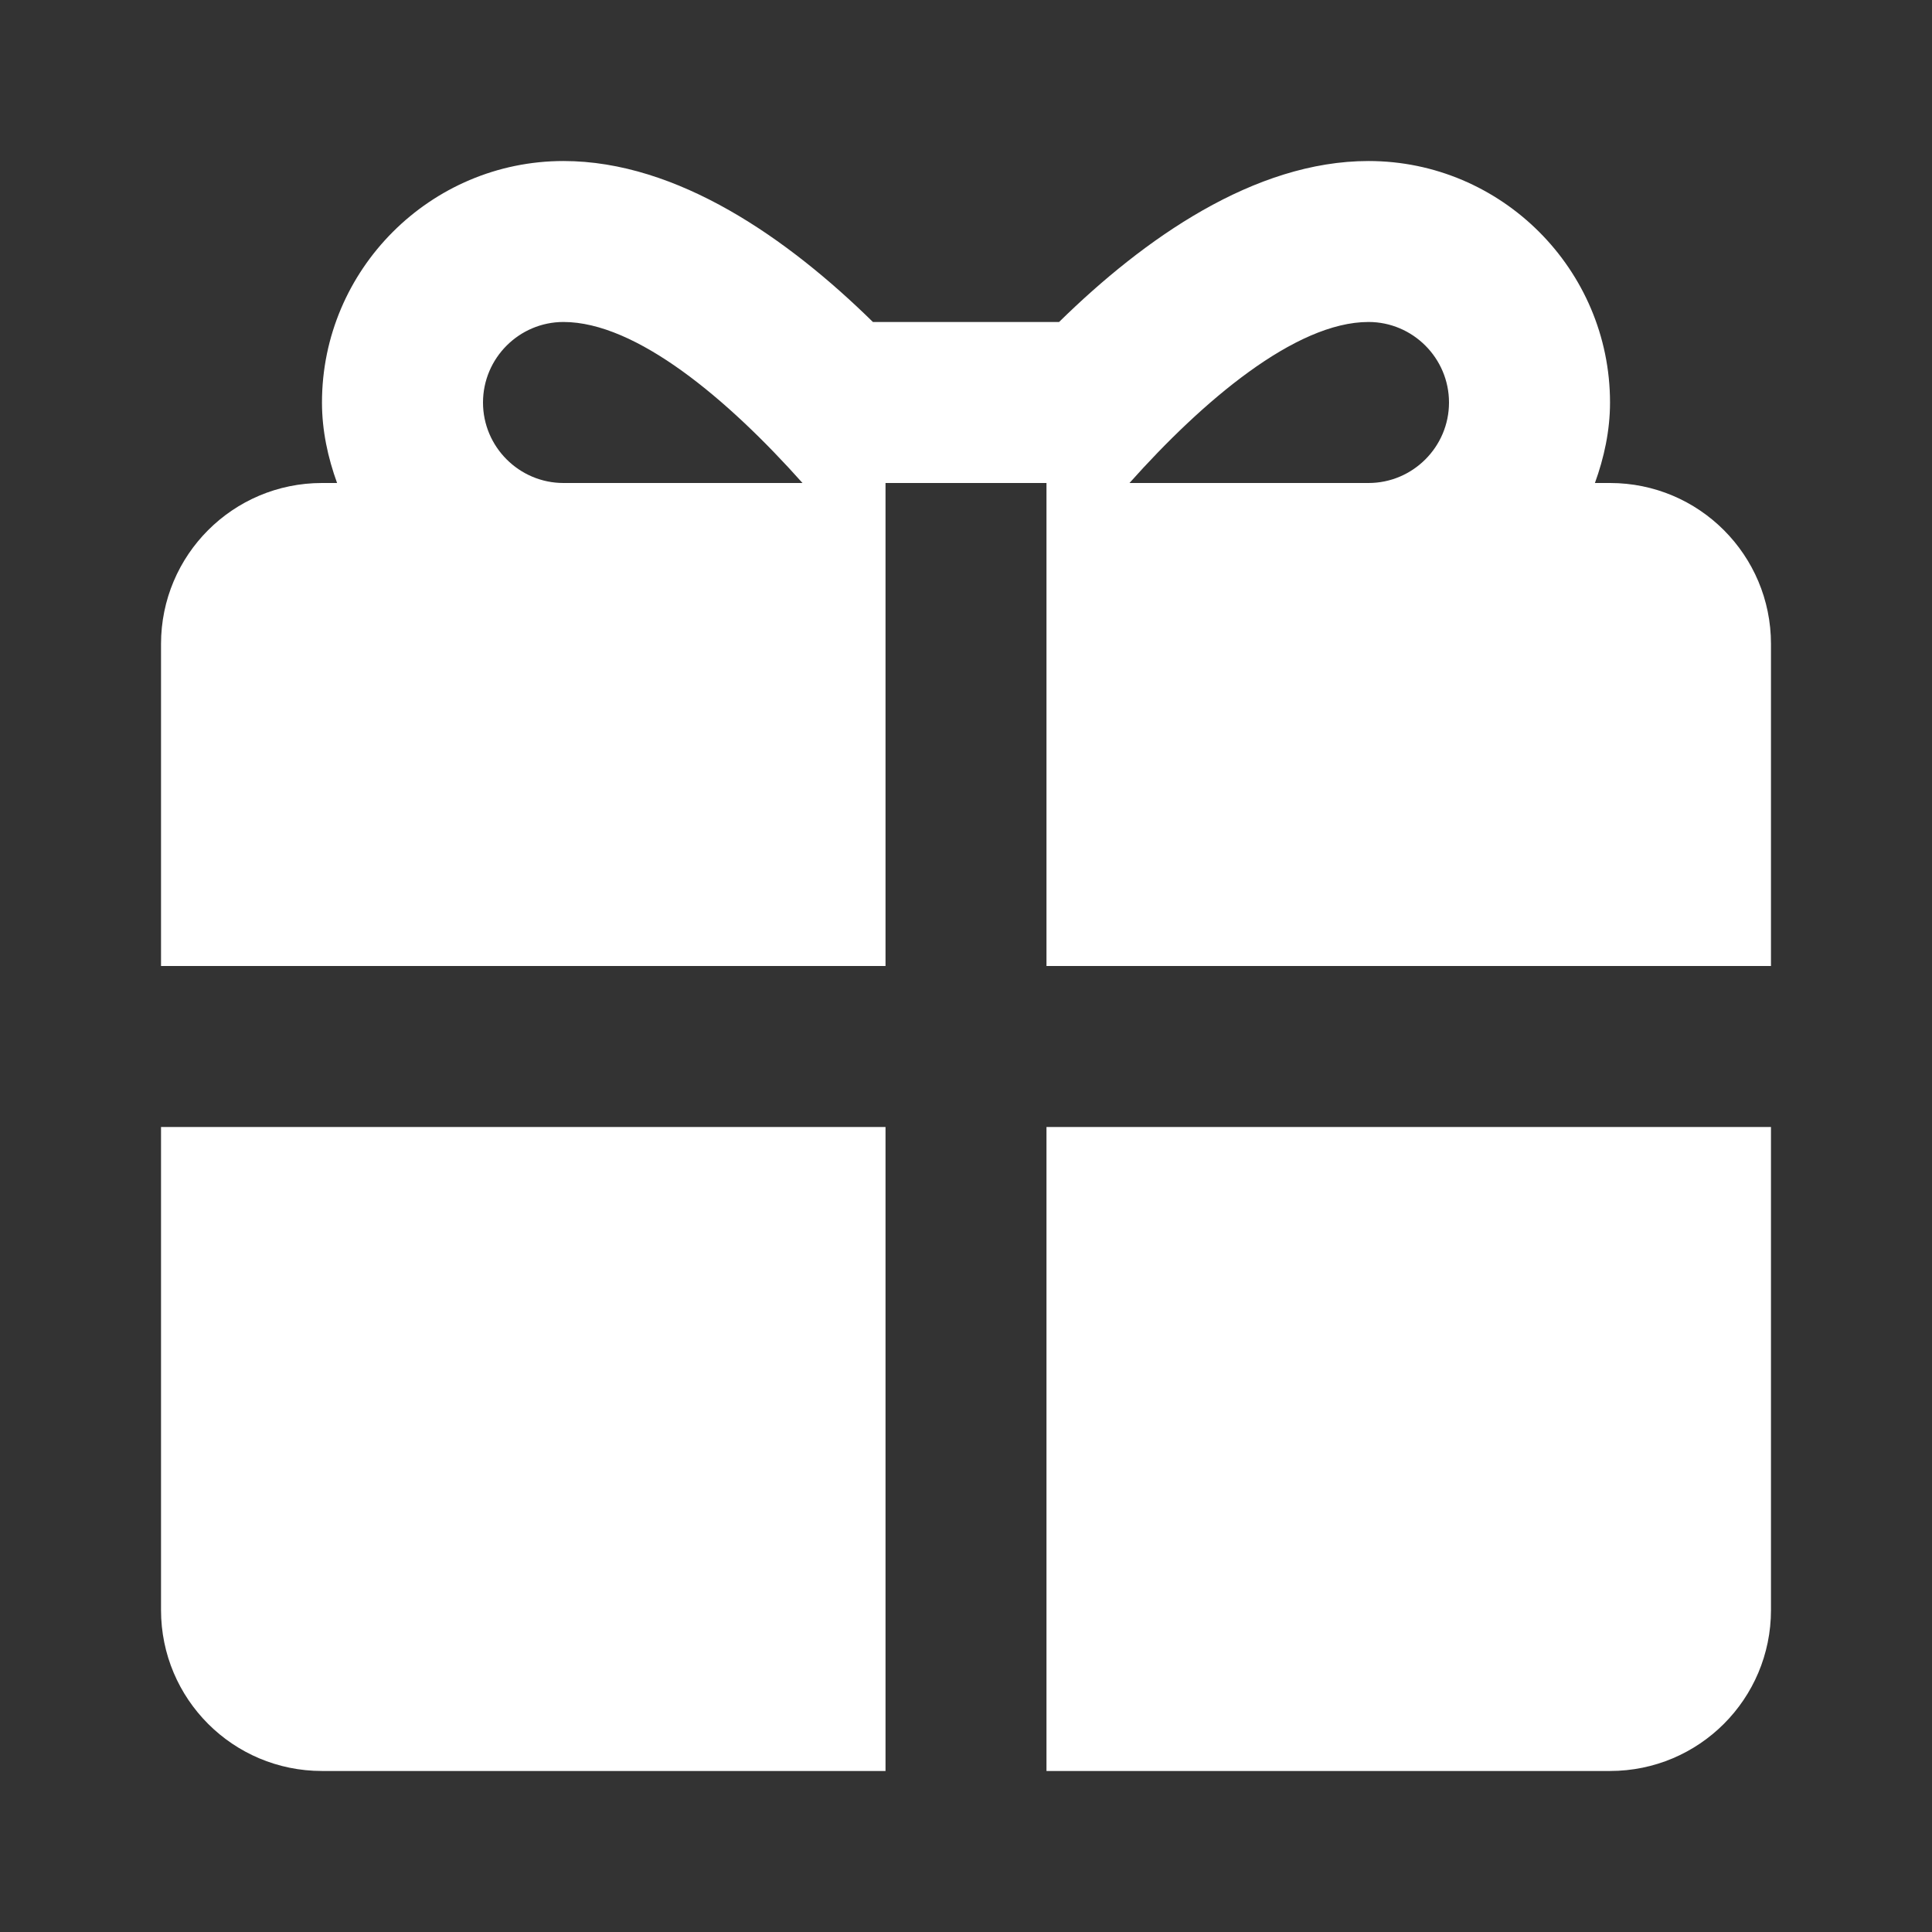 <?xml version="1.0" encoding="utf-8"?>
<svg xmlns="http://www.w3.org/2000/svg" xmlns:xlink="http://www.w3.org/1999/xlink" width="125pt" height="125pt" viewBox="0 0 125 125" version="1.1">
<rect x="0" y="0" width="125" height="125" fill="#333333" stroke="none"/>
<g id="surface14938333">
<path style="stroke:none;fill-rule:nonzero;fill:rgb(100%,100%,100%);fill-opacity:1;" d="M 36.457 10.418 C 27.852 10.418 20.832 17.438 20.832 26.043 C 20.832 27.871 21.219 29.621 21.809 31.25 L 20.832 31.25 C 15.074 31.25 10.418 35.91 10.418 41.668 L 10.418 62.5 L 57.293 62.5 L 57.293 31.25 L 67.707 31.25 L 67.707 62.5 L 114.582 62.5 L 114.582 41.668 C 114.582 35.91 109.926 31.25 104.168 31.25 L 103.191 31.25 C 103.781 29.621 104.168 27.871 104.168 26.043 C 104.168 17.438 97.148 10.418 88.543 10.418 C 81.156 10.418 74.016 15.441 68.523 20.832 L 56.477 20.832 C 50.984 15.441 43.844 10.418 36.457 10.418 Z M 36.457 20.832 C 41.156 20.832 47.078 25.816 51.922 31.25 L 36.457 31.25 C 33.59 31.25 31.25 28.91 31.25 26.043 C 31.25 23.172 33.59 20.832 36.457 20.832 Z M 88.543 20.832 C 91.41 20.832 93.75 23.172 93.75 26.043 C 93.75 28.91 91.41 31.25 88.543 31.25 L 73.078 31.25 C 77.777 25.98 83.801 20.832 88.543 20.832 Z M 10.418 72.918 L 10.418 104.168 C 10.418 109.926 15.074 114.582 20.832 114.582 L 57.293 114.582 L 57.293 72.918 Z M 67.707 72.918 L 67.707 114.582 L 104.168 114.582 C 109.926 114.582 114.582 109.926 114.582 104.168 L 114.582 72.918 Z M 67.707 72.918"/>
</g>
</svg>